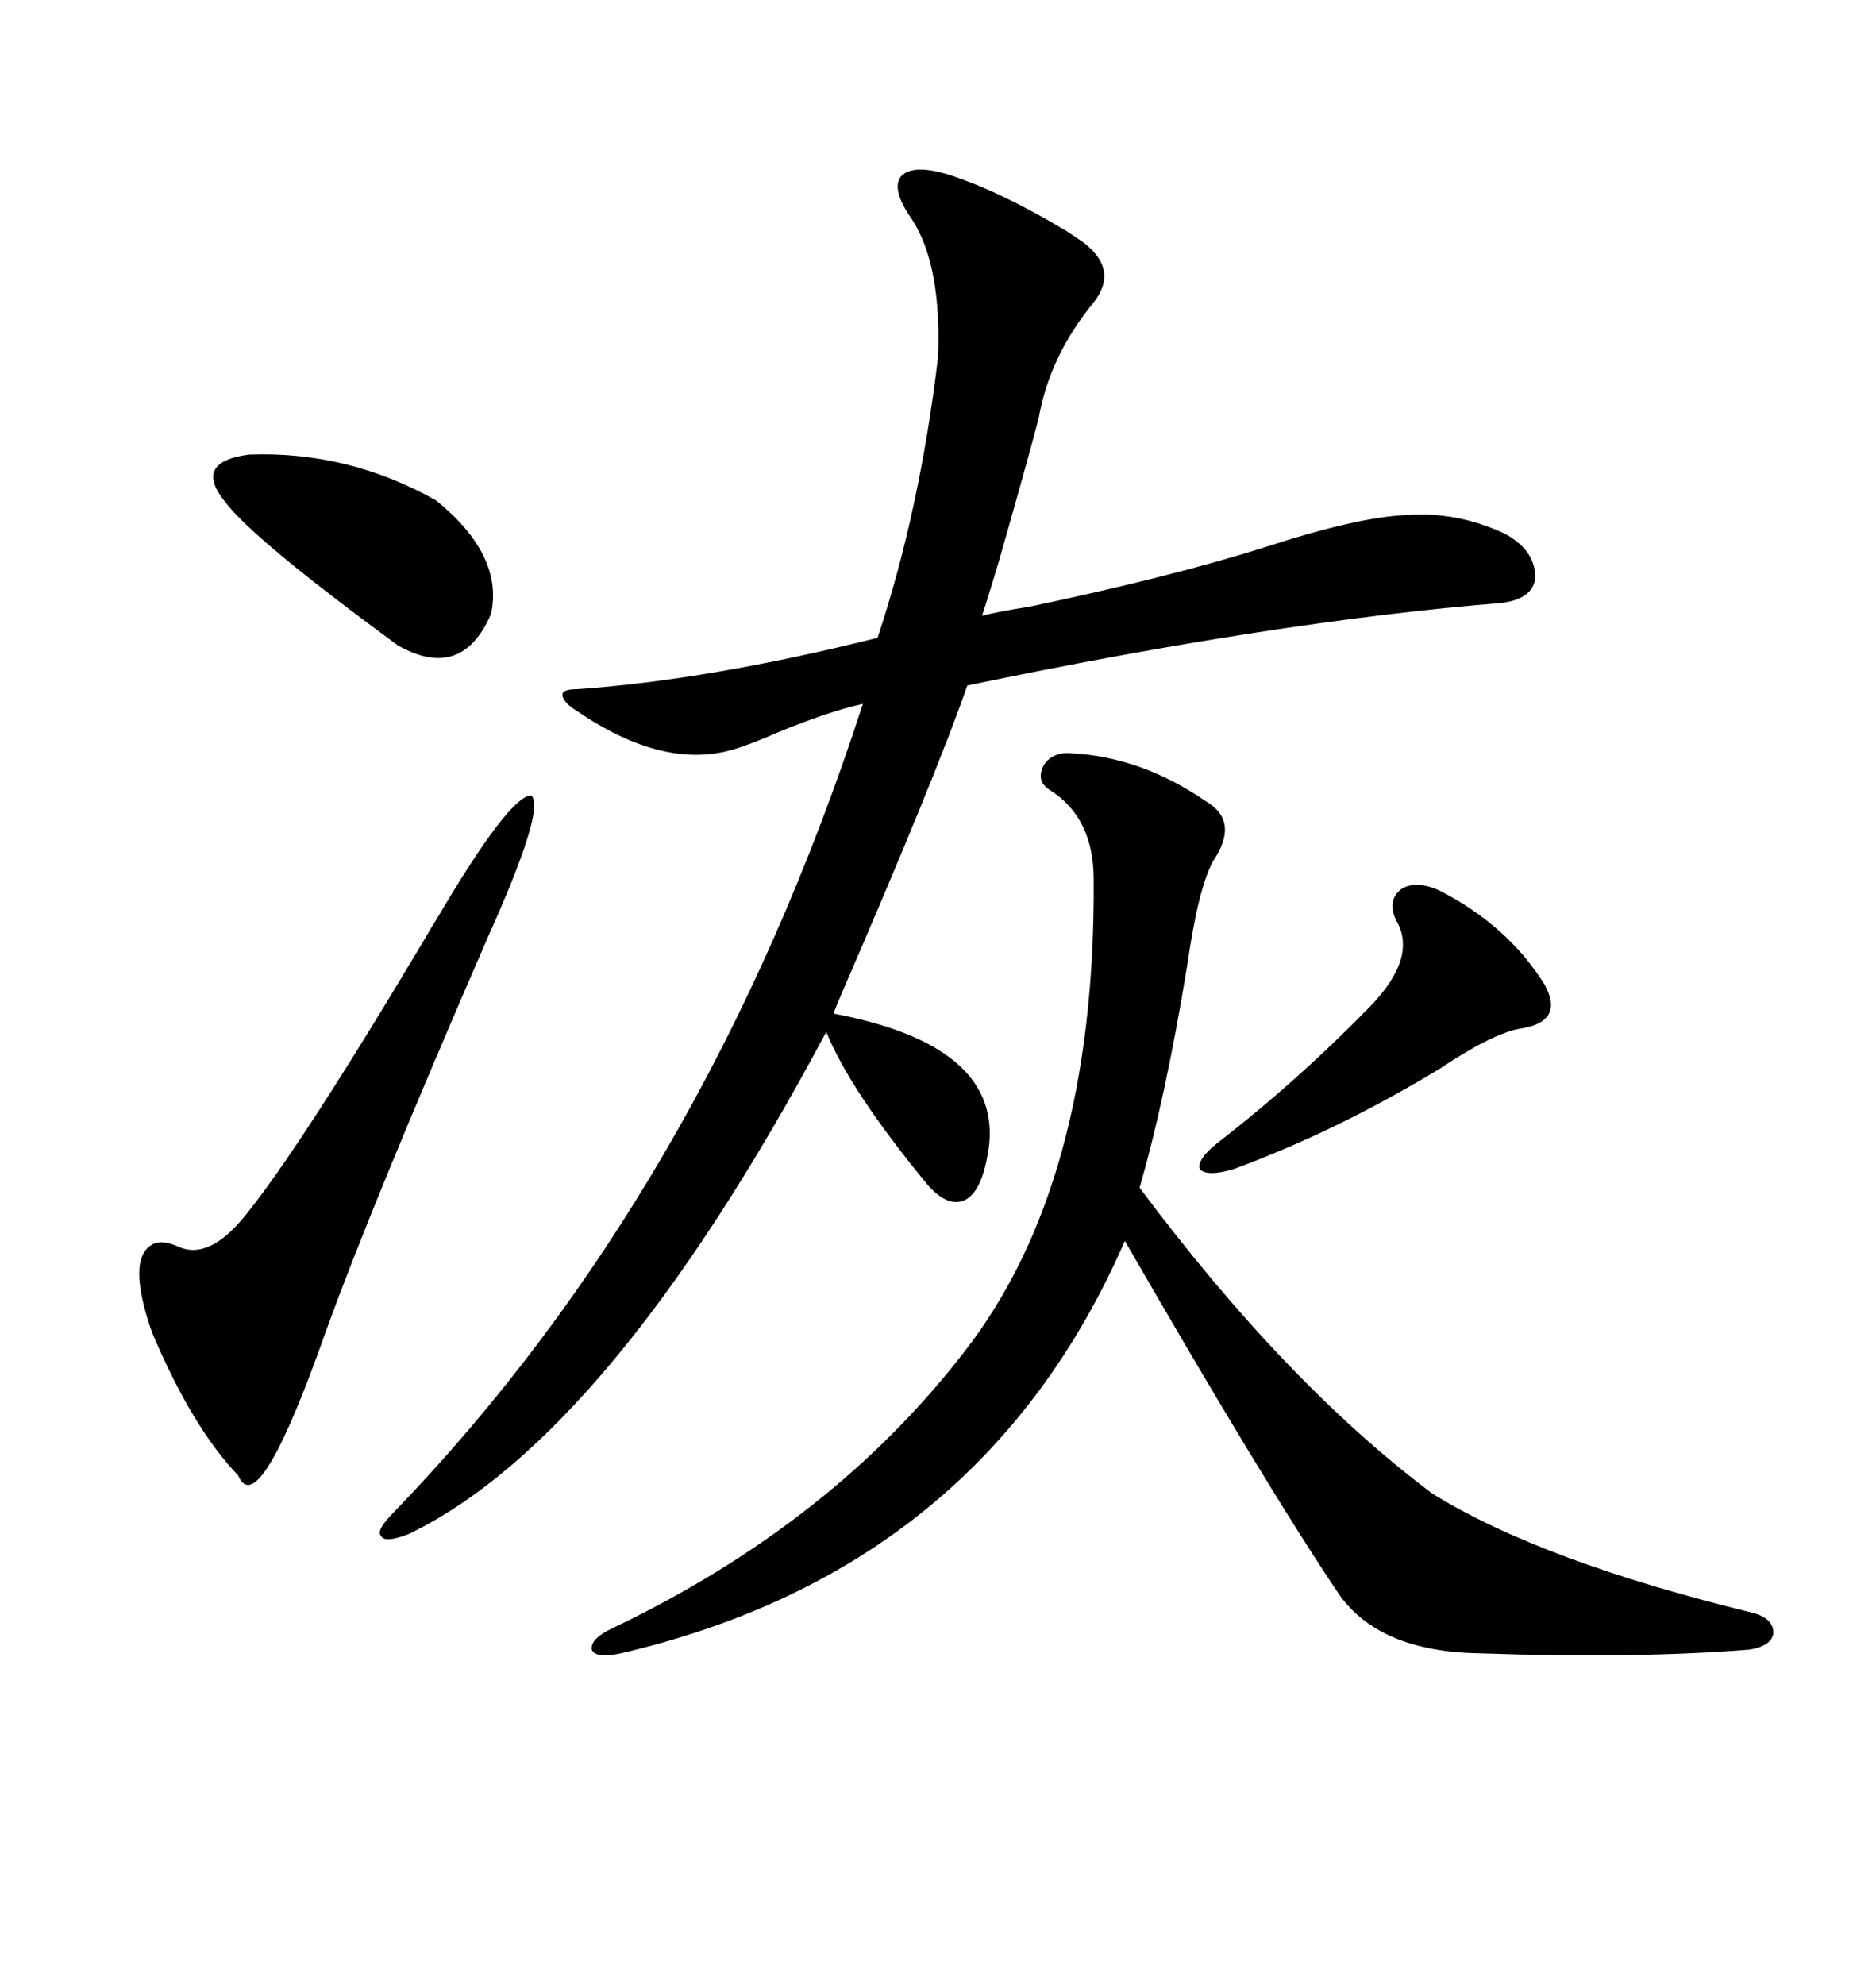 <svg xmlns="http://www.w3.org/2000/svg" xmlns:xlink="http://www.w3.org/1999/xlink" width="300" height="317.285"><path d="M152.34 28.13L152.34 28.13Q160.25 30.76 170.51 36.91L170.51 36.91Q172.27 38.09 173.14 38.67L173.14 38.67Q179.00 43.07 174.90 48.34L174.90 48.34Q167.87 56.84 166.11 66.80L166.11 66.80Q164.36 73.54 159.67 89.94L159.67 89.94Q157.91 95.80 157.03 98.44L157.03 98.44Q159.08 97.85 164.65 96.97L164.65 96.97Q186.91 92.29 201.86 87.60L201.86 87.60Q217.09 82.62 225 82.32L225 82.32Q232.91 81.74 240.53 85.25L240.53 85.25Q245.51 87.89 245.51 92.29L245.51 92.29Q245.21 95.80 239.94 96.39L239.94 96.39Q203.91 99.32 154.69 109.57L154.69 109.57Q149.71 123.93 134.47 159.08L134.47 159.08Q133.59 161.13 133.30 162.01L133.30 162.01Q159.67 166.99 158.20 182.81L158.20 182.81Q157.32 189.84 154.69 191.60L154.69 191.60Q151.76 193.36 148.24 189.26L148.24 189.26Q135.94 174.32 132.13 164.94L132.13 164.94Q97.56 229.69 65.33 245.21L65.33 245.21Q61.52 246.68 60.94 245.51L60.94 245.51Q60.06 244.63 62.99 241.70L62.99 241.70Q112.79 190.14 137.99 112.50L137.99 112.50Q132.71 113.67 124.80 116.89L124.80 116.89Q120.12 118.95 117.19 119.82L117.19 119.82Q106.05 123.05 92.29 113.67L92.29 113.67Q89.94 112.21 89.94 111.04L89.94 111.04Q89.94 110.16 92.29 110.16L92.29 110.16Q113.38 108.69 140.33 101.95L140.33 101.95Q147.07 81.74 150 57.13L150 57.13Q150.59 42.48 145.90 35.16L145.90 35.16Q142.38 30.18 144.14 28.13L144.14 28.13Q146.19 26.07 152.34 28.13ZM171.39 120.41L171.39 120.41Q182.52 121.00 192.77 128.03L192.77 128.03Q198.34 131.25 193.95 137.70L193.95 137.70Q191.60 142.09 189.84 154.39L189.84 154.39Q186.33 175.78 182.23 189.84L182.23 189.84Q205.66 221.19 229.10 238.77L229.10 238.77Q246.68 249.61 280.37 257.81L280.37 257.81Q283.59 258.69 283.59 261.04L283.59 261.04Q283.30 263.09 279.79 263.67L279.79 263.67Q261.62 265.14 236.43 264.26L236.43 264.26Q220.61 263.96 214.16 254.88L214.16 254.88Q202.15 237.01 179.88 198.34L179.88 198.34Q157.03 250.78 99.32 264.26L99.32 264.26Q95.21 265.14 94.63 263.67L94.63 263.67Q94.34 261.91 98.14 260.16L98.14 260.16Q133.01 243.46 154.10 216.21L154.10 216.21Q175.20 189.26 174.90 140.63L174.90 140.63Q174.90 130.66 167.87 126.27L167.87 126.27Q165.53 124.80 166.99 122.17L166.99 122.17Q168.46 120.12 171.39 120.41ZM69.73 147.07L69.73 147.07Q81.45 127.15 84.96 127.15L84.96 127.15Q87.30 129.20 77.93 150L77.93 150Q59.47 192.48 52.15 212.70L52.15 212.70Q41.31 243.46 38.09 235.84L38.09 235.84Q30.76 228.22 24.32 212.99L24.32 212.99Q20.21 201.27 24.32 198.93L24.32 198.93Q25.78 198.05 28.42 199.22L28.42 199.22Q33.40 201.56 39.26 194.24L39.26 194.24Q48.05 183.40 67.97 150L67.97 150Q69.14 147.95 69.73 147.07ZM230.27 142.38L230.27 142.38Q241.11 147.95 246.97 157.32L246.97 157.32Q250.20 163.18 243.46 164.36L243.46 164.36Q239.06 164.94 230.27 170.80L230.27 170.80Q213.87 180.76 197.17 186.91L197.17 186.91Q193.07 188.09 191.89 186.91L191.89 186.91Q191.31 185.45 194.53 182.81L194.53 182.81Q207.42 172.85 219.14 160.84L219.14 160.84Q226.76 152.93 223.24 147.07L223.24 147.07Q221.78 143.85 224.12 142.09L224.12 142.09Q226.46 140.63 230.27 142.38ZM39.84 72.66L39.84 72.66Q55.66 72.07 69.73 79.98L69.73 79.98Q80.57 88.77 78.52 98.14L78.52 98.14Q73.83 108.98 63.57 103.13L63.57 103.13Q40.43 86.13 36.04 80.27L36.04 80.27Q30.76 73.83 39.84 72.66Z"/></svg>
